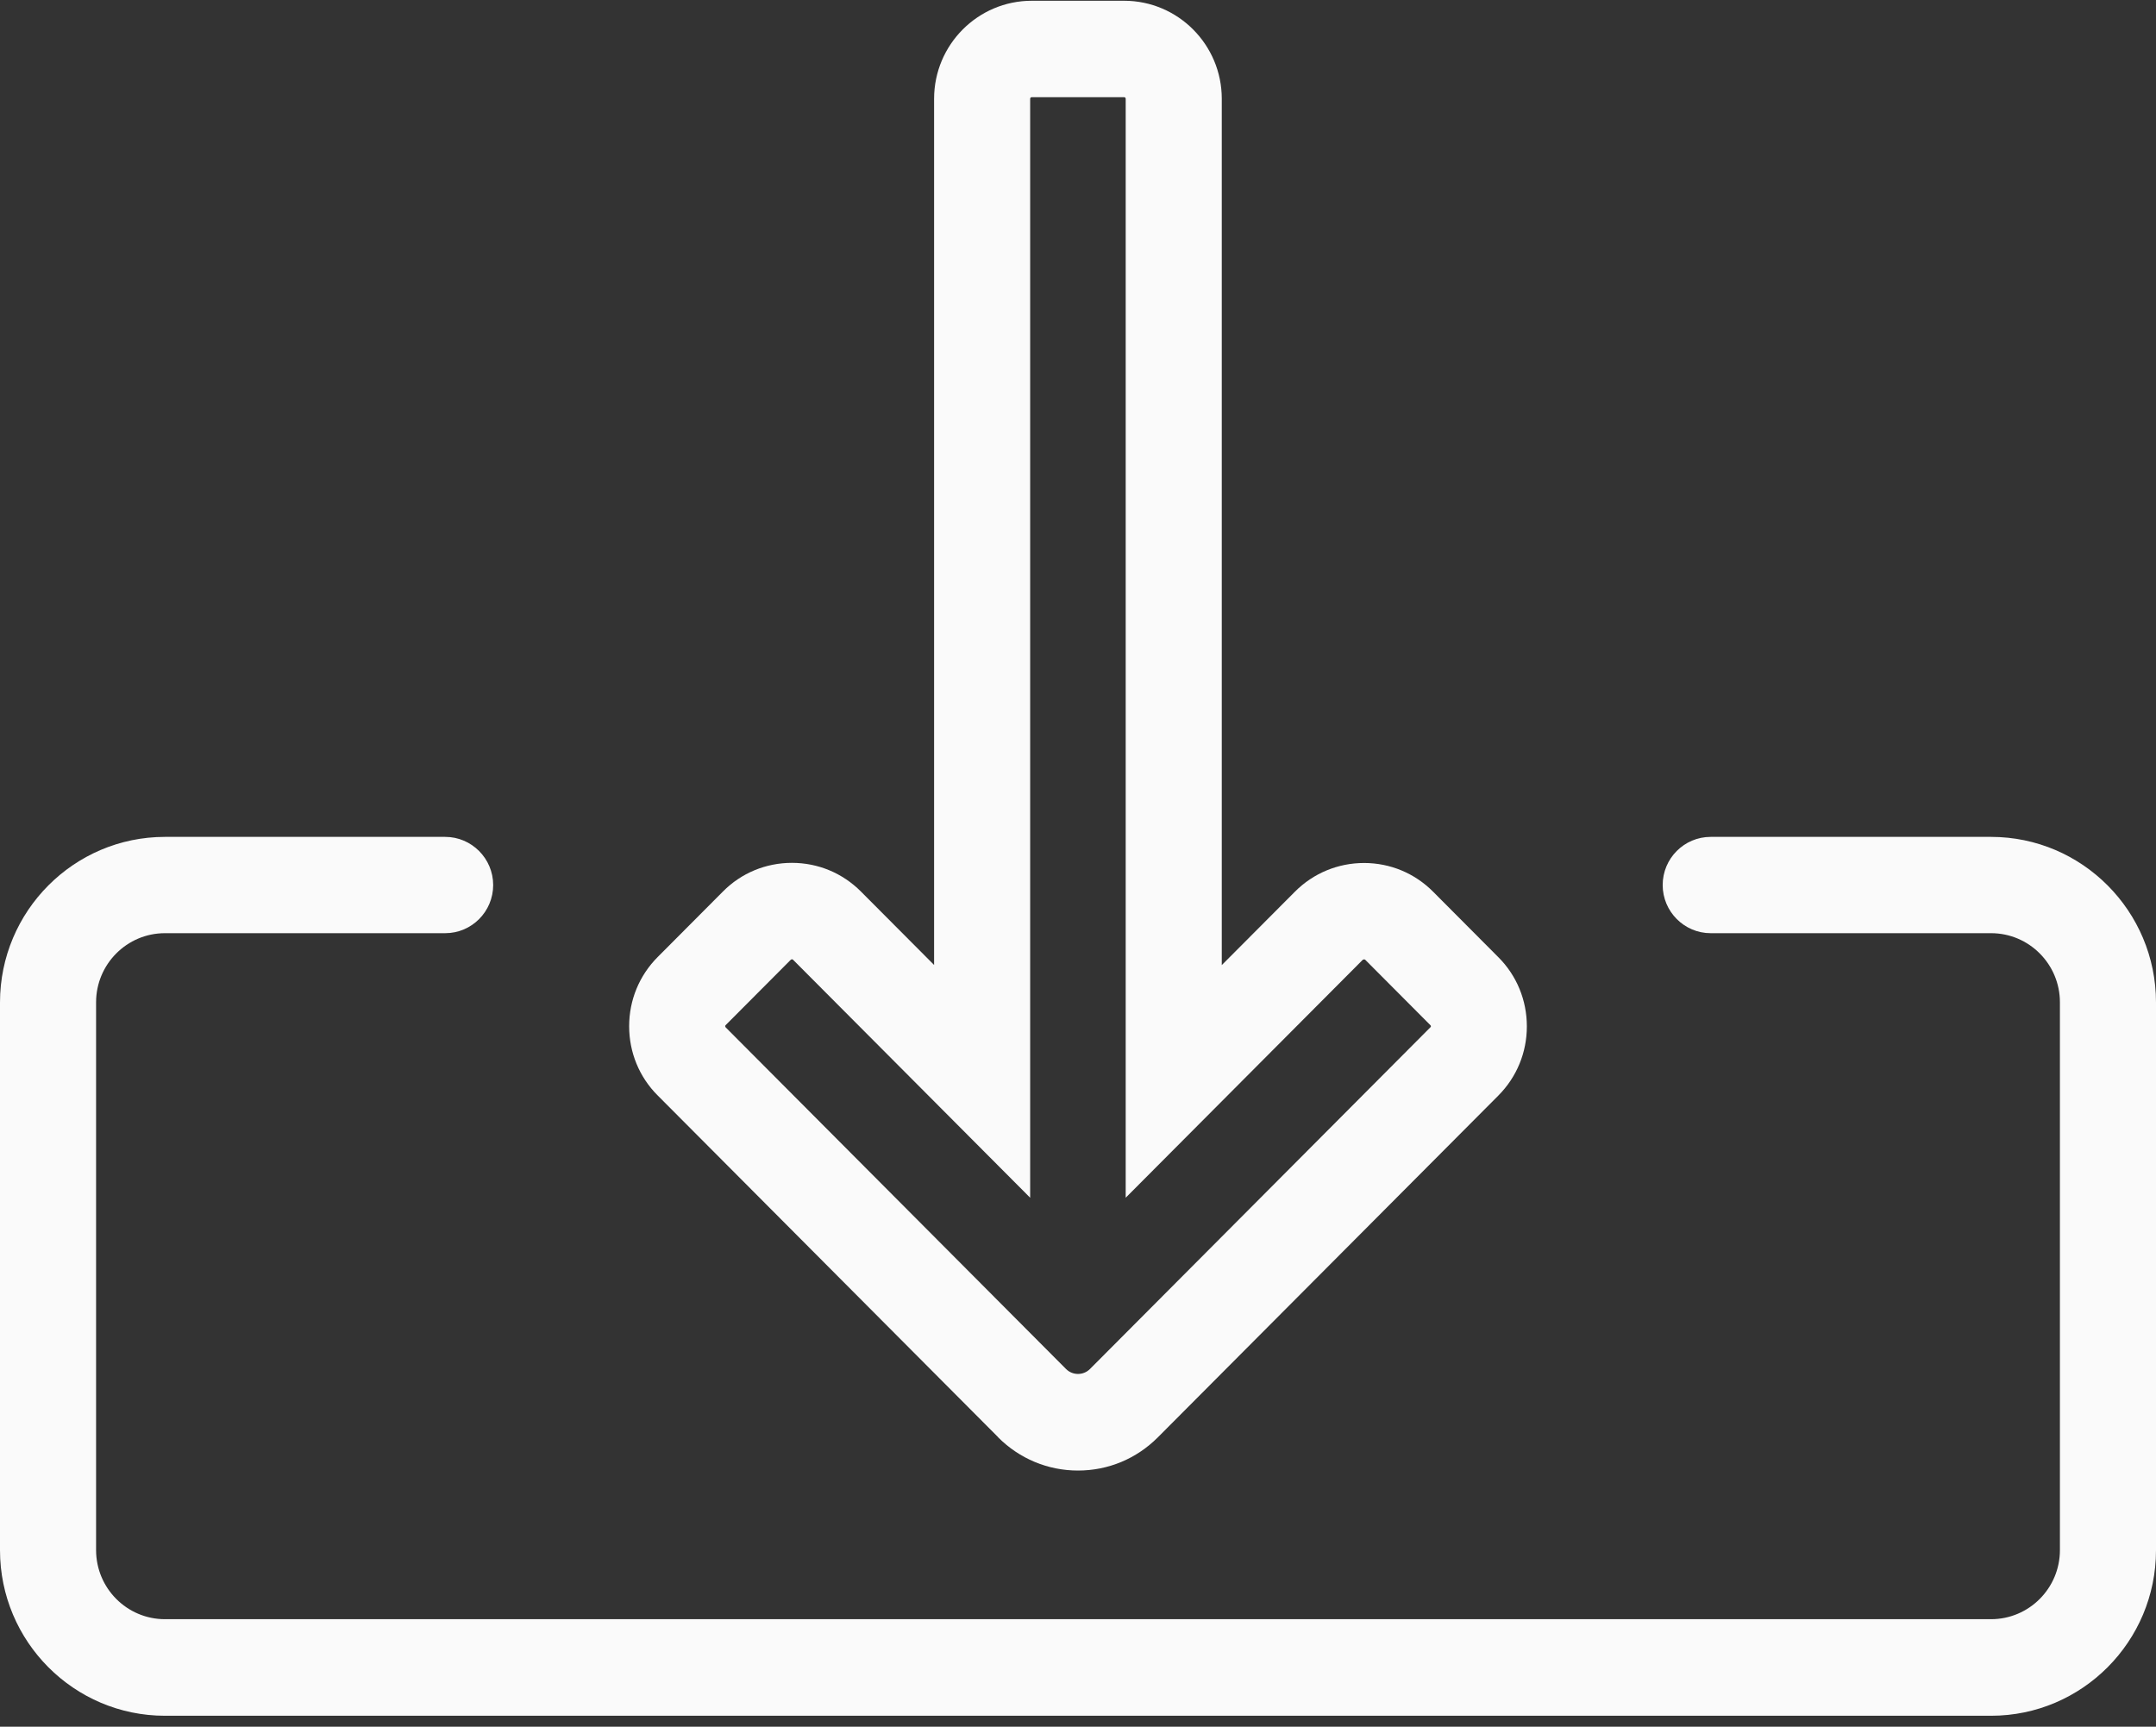<svg width="186" height="149" viewBox="0 0 186 149" fill="none" xmlns="http://www.w3.org/2000/svg">
<rect x="0" y="0" width="186" height="149" fill="#333333" stroke="none"/>
<g clip-path="url(#clip0_54_64)">
<path d="M171.771 72.215H147.579C145.289 72.215 143.441 74.082 143.441 76.37C143.441 78.657 145.301 80.525 147.579 80.525H171.771C175.049 80.525 177.711 83.198 177.711 86.489V133.756C177.711 137.048 175.049 139.72 171.771 139.72H14.229C10.951 139.72 8.289 137.048 8.289 133.756V86.489C8.289 83.198 10.951 80.525 14.229 80.525H38.409C40.699 80.525 42.547 78.657 42.547 76.37C42.547 74.082 40.688 72.215 38.409 72.215H14.229C6.382 72.215 0 78.623 0 86.5V133.768C0 141.646 6.382 148.053 14.229 148.053H171.771C179.618 148.053 186 141.646 186 133.768V86.5C186 78.623 179.618 72.215 171.771 72.215Z" fill="#FAFAFA"/>
<path d="M86.106 124.023C87.943 125.867 90.396 126.894 93 126.894C95.604 126.894 98.045 125.878 99.894 124.023L129.258 94.542C130.851 92.943 131.723 90.819 131.723 88.566C131.723 86.314 130.851 84.178 129.258 82.591L123.632 76.942C122.039 75.343 119.923 74.468 117.68 74.468C115.436 74.468 113.309 75.343 111.716 76.942L105.404 83.279V8.526C105.404 3.858 101.626 0.065 96.976 0.065H89.013C84.363 0.065 80.585 3.858 80.585 8.526V83.267L74.272 76.93C72.68 75.331 70.564 74.456 68.32 74.456C66.076 74.456 63.949 75.331 62.368 76.93L56.742 82.579C55.149 84.178 54.277 86.302 54.277 88.555C54.277 90.807 55.149 92.943 56.742 94.53L86.106 124.011V124.023ZM62.601 88.461L68.227 82.812C68.227 82.812 68.285 82.777 68.32 82.777C68.355 82.777 68.39 82.789 68.413 82.812L88.873 103.353V8.526C88.873 8.445 88.931 8.386 89.013 8.386H96.976C97.057 8.386 97.115 8.445 97.115 8.526V103.353L117.575 82.812C117.575 82.812 117.715 82.754 117.773 82.812L123.399 88.461C123.399 88.461 123.446 88.508 123.446 88.555C123.446 88.601 123.423 88.636 123.399 88.648L94.035 118.129C93.465 118.701 92.535 118.701 91.965 118.129L62.601 88.648C62.601 88.648 62.566 88.613 62.566 88.555C62.566 88.496 62.589 88.473 62.601 88.461Z" fill="#FAFAFA"/>
</g>
<defs>
<clipPath id="clip0_54_64">
<rect width="186" height="148" fill="white" transform="translate(0 0.065)"/>
</clipPath>
</defs>
</svg>
